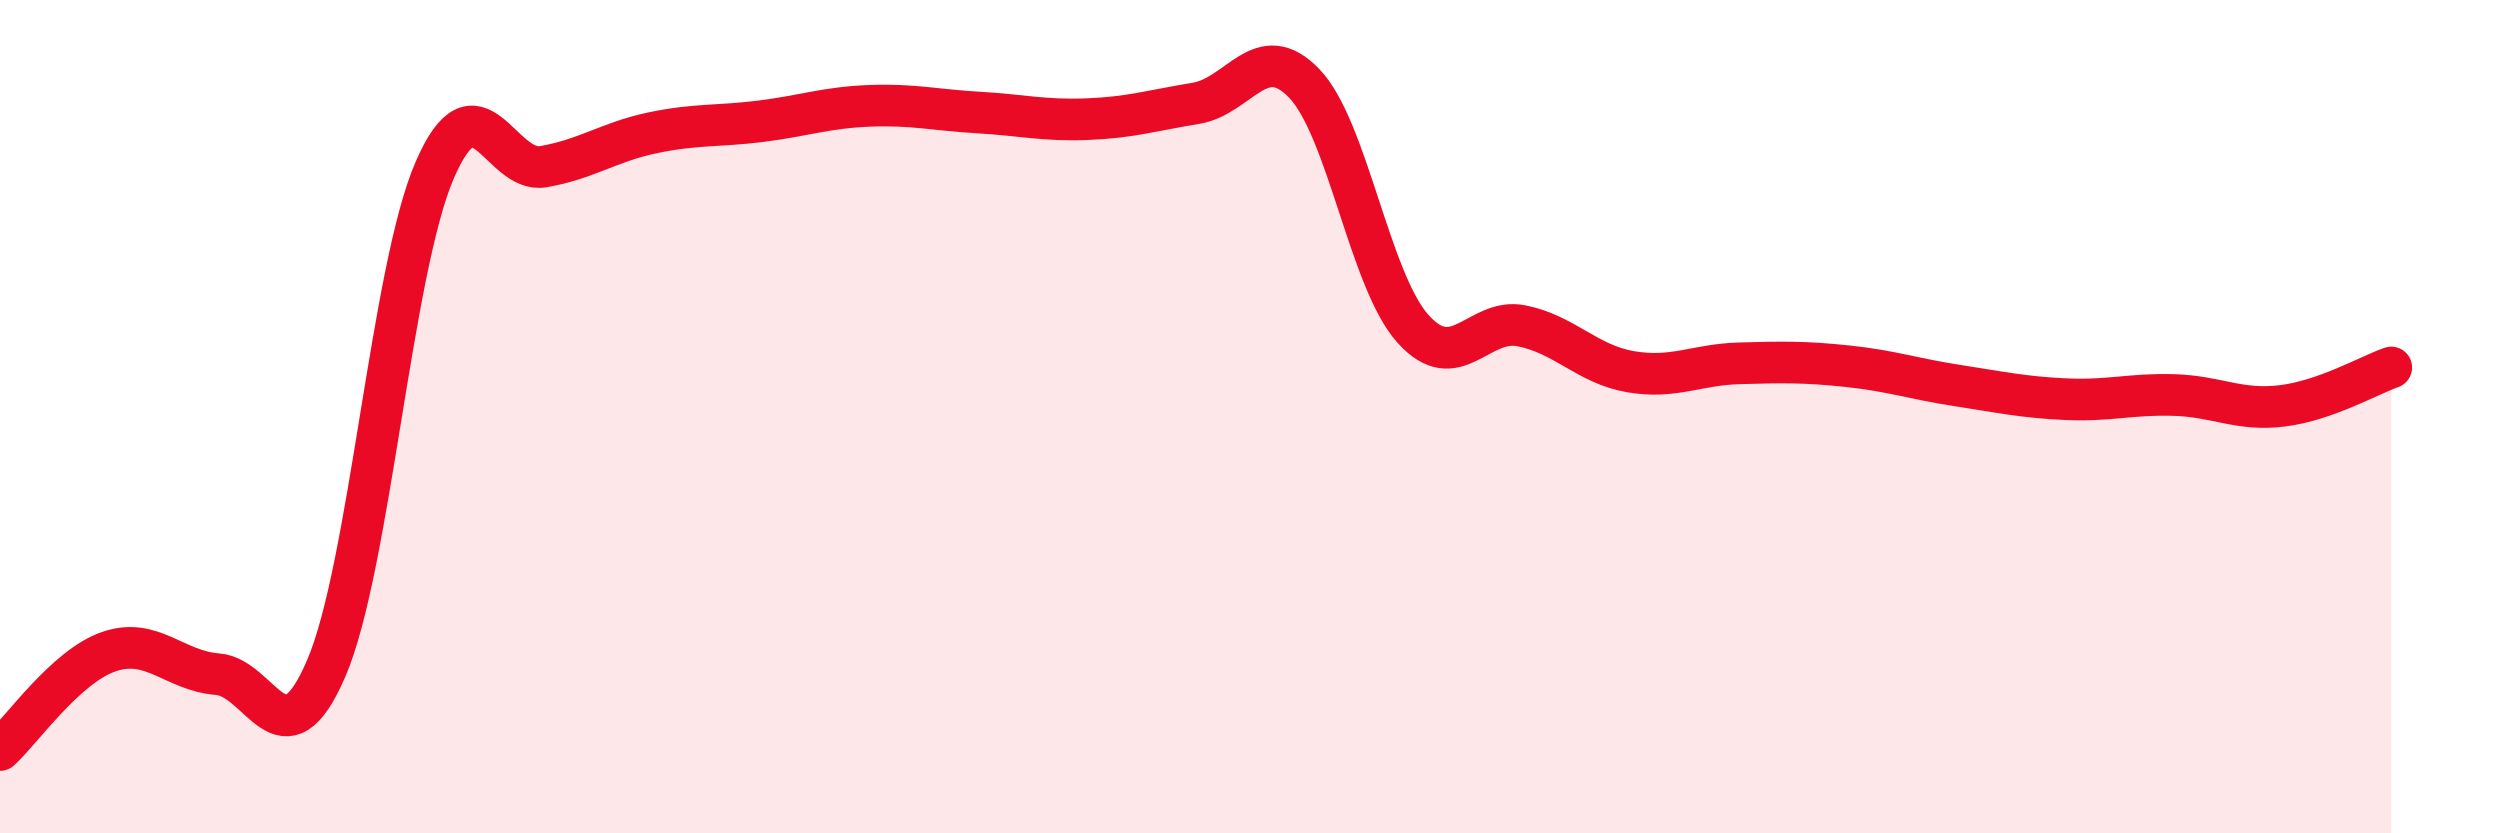 
    <svg width="60" height="20" viewBox="0 0 60 20" xmlns="http://www.w3.org/2000/svg">
      <path
        d="M 0,18 C 0.52,17.53 1.57,16 2.61,15.64 C 3.65,15.28 4.18,16.1 5.22,16.18 C 6.26,16.26 6.79,18.46 7.83,16.04 C 8.87,13.62 9.39,6.5 10.43,4.09 C 11.47,1.68 12,4.18 13.04,4 C 14.08,3.82 14.61,3.41 15.65,3.19 C 16.69,2.97 17.22,3.04 18.26,2.91 C 19.3,2.78 19.83,2.58 20.87,2.54 C 21.91,2.5 22.44,2.64 23.48,2.7 C 24.52,2.76 25.05,2.9 26.09,2.86 C 27.13,2.82 27.66,2.65 28.7,2.48 C 29.74,2.31 30.26,0.92 31.3,2 C 32.34,3.08 32.87,6.73 33.91,7.89 C 34.95,9.05 35.48,7.61 36.52,7.82 C 37.56,8.03 38.09,8.74 39.13,8.92 C 40.17,9.1 40.7,8.75 41.74,8.72 C 42.78,8.69 43.31,8.68 44.35,8.79 C 45.39,8.9 45.92,9.09 46.96,9.25 C 48,9.41 48.53,9.53 49.57,9.58 C 50.61,9.63 51.13,9.45 52.17,9.48 C 53.21,9.51 53.74,9.87 54.78,9.74 C 55.82,9.61 56.87,9 57.39,8.82L57.39 20L0 20Z"
        fill="#EB0A25"
        opacity="0.1"
        stroke-linecap="round"
        stroke-linejoin="round"
      />
      <path
        d="M 0,18 C 0.52,17.53 1.57,16 2.61,15.64 C 3.65,15.28 4.18,16.1 5.22,16.18 C 6.26,16.26 6.79,18.46 7.83,16.04 C 8.87,13.62 9.39,6.5 10.43,4.09 C 11.47,1.68 12,4.18 13.04,4 C 14.08,3.82 14.61,3.41 15.65,3.19 C 16.69,2.97 17.22,3.04 18.26,2.91 C 19.3,2.78 19.83,2.58 20.87,2.54 C 21.91,2.5 22.44,2.64 23.48,2.7 C 24.52,2.76 25.05,2.9 26.09,2.86 C 27.13,2.82 27.66,2.65 28.7,2.48 C 29.74,2.31 30.26,0.92 31.3,2 C 32.34,3.08 32.87,6.73 33.91,7.89 C 34.95,9.05 35.48,7.61 36.52,7.82 C 37.56,8.03 38.09,8.74 39.13,8.92 C 40.17,9.1 40.7,8.75 41.74,8.72 C 42.78,8.69 43.31,8.68 44.35,8.79 C 45.39,8.9 45.92,9.09 46.96,9.25 C 48,9.41 48.53,9.53 49.57,9.58 C 50.61,9.63 51.13,9.45 52.17,9.48 C 53.21,9.51 53.74,9.87 54.78,9.74 C 55.82,9.61 56.87,9 57.39,8.82"
        stroke="#EB0A25"
        stroke-width="1"
        fill="none"
        stroke-linecap="round"
        stroke-linejoin="round"
      />
    </svg>
  